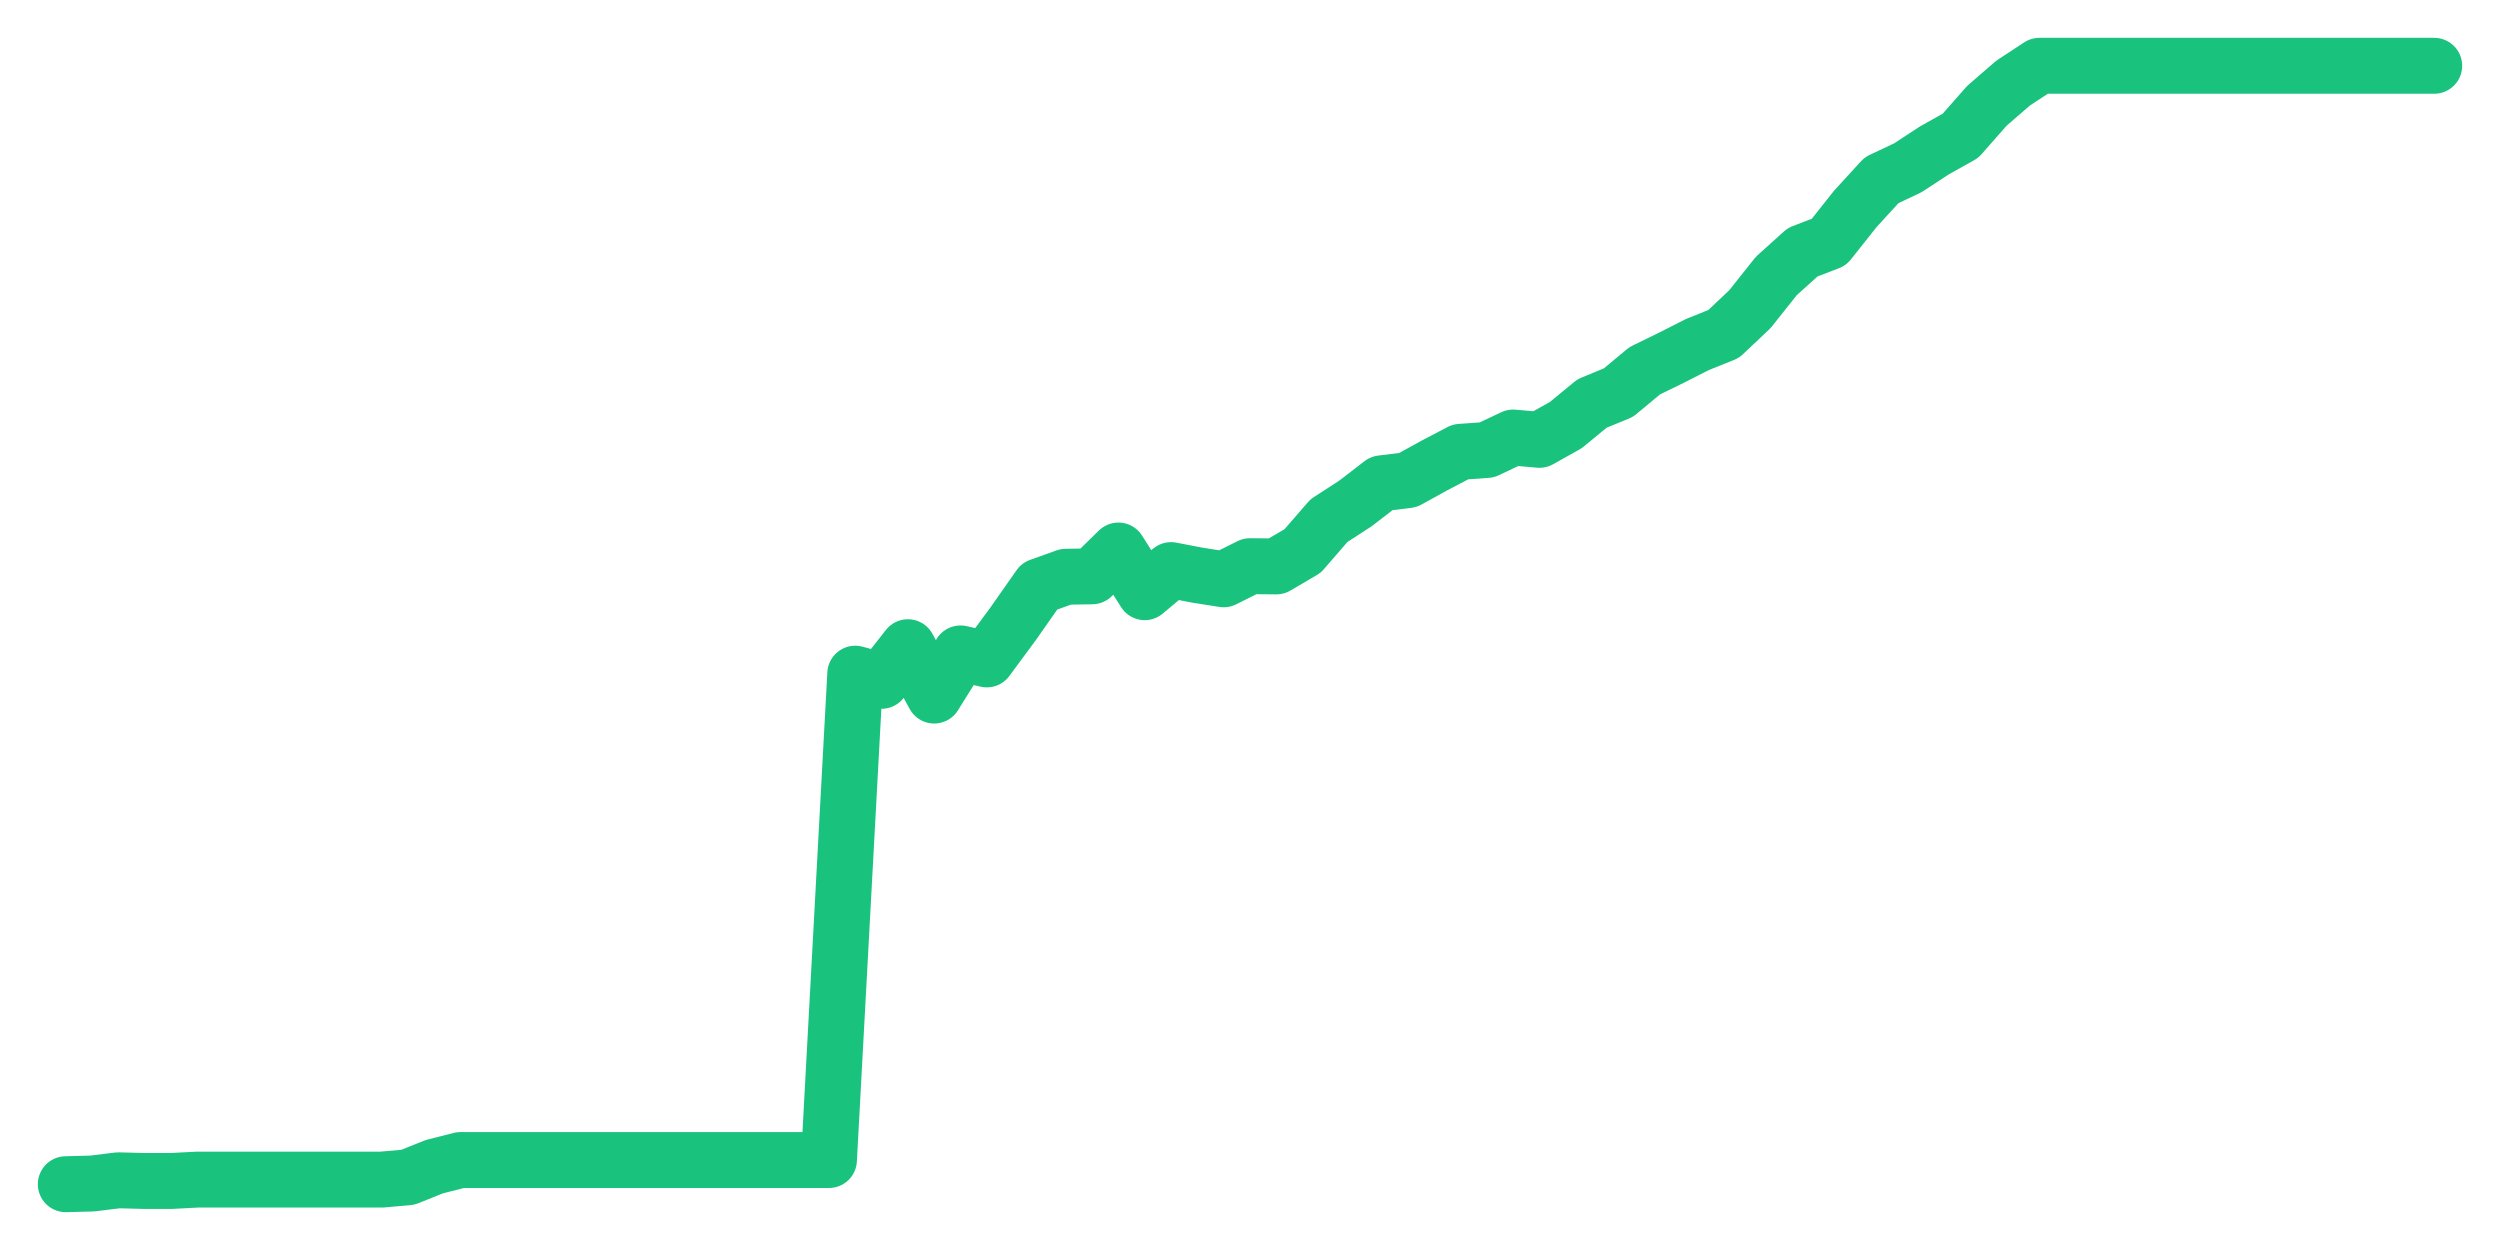 <svg xmlns="http://www.w3.org/2000/svg" width="76" height="38" viewBox="0 0 76 38">
  <path d="M2.000,36.000 L2.800,35.979 L3.600,35.881 L4.400,35.902 L5.200,35.902 L6.000,35.860 L6.800,35.860 L7.600,35.860 L8.400,35.860 L9.200,35.860 L10.000,35.860 L10.800,35.860 L11.600,35.860 L12.400,35.790 L13.200,35.468 L14.000,35.265 L14.800,35.265 L15.600,35.265 L16.400,35.265 L17.200,35.265 L18.000,35.265 L18.800,35.265 L19.600,35.265 L20.400,35.265 L21.200,35.265 L22.000,35.265 L22.800,35.265 L23.600,35.265 L24.400,35.265 L25.200,35.265 L26.000,20.480 L26.800,20.697 L27.600,19.675 L28.400,21.145 L29.200,19.864 L30.000,20.046 L30.800,18.962 L31.600,17.821 L32.400,17.534 L33.200,17.520 L34.000,16.736 L34.800,18.003 L35.600,17.331 L36.400,17.485 L37.200,17.611 L38.000,17.212 L38.800,17.219 L39.600,16.750 L40.400,15.827 L41.200,15.309 L42.000,14.693 L42.800,14.595 L43.600,14.154 L44.400,13.735 L45.200,13.679 L46.000,13.301 L46.800,13.371 L47.600,12.923 L48.400,12.265 L49.200,11.936 L50.000,11.271 L50.800,10.880 L51.600,10.474 L52.400,10.152 L53.200,9.396 L54.000,8.389 L54.800,7.668 L55.600,7.360 L56.400,6.352 L57.200,5.478 L58.000,5.100 L58.800,4.575 L59.600,4.127 L60.400,3.218 L61.200,2.525 L62.000,2.000 L62.800,2.000 L63.600,2.000 L64.400,2.000 L65.200,2.000 L66.000,2.000 L66.800,2.000 L67.600,2.000 L68.400,2.000 L69.200,2.000 L70.000,2.000 L70.800,2.000 L71.600,2.000 L72.400,2.000 L73.200,2.000 L74.000,2.000" fill="none" stroke="#19c37d" stroke-width="1.7" stroke-linecap="round" stroke-linejoin="round"/>
</svg>